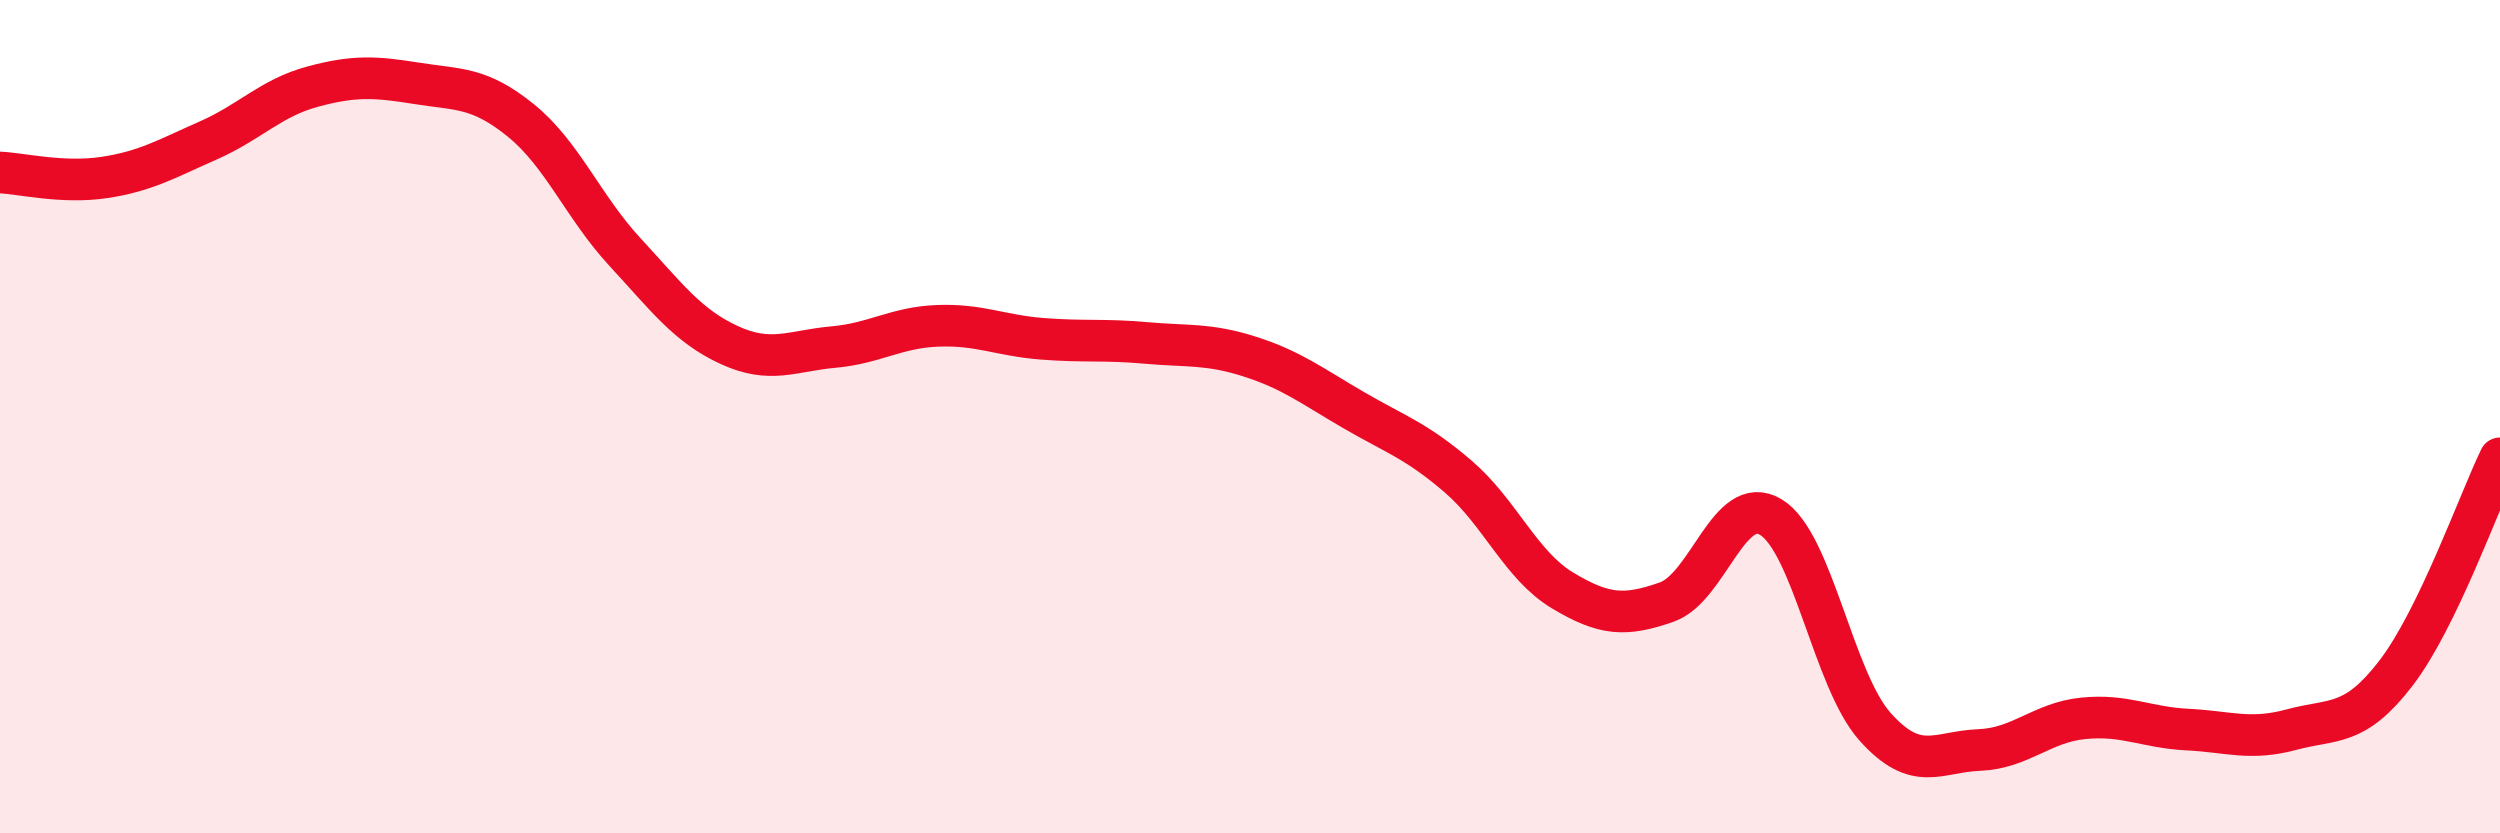 
    <svg width="60" height="20" viewBox="0 0 60 20" xmlns="http://www.w3.org/2000/svg">
      <path
        d="M 0,4.14 C 0.5,4.16 1.5,4.41 2.5,4.26 C 3.5,4.11 4,3.81 5,3.37 C 6,2.93 6.5,2.35 7.5,2.08 C 8.5,1.81 9,1.84 10,2 C 11,2.16 11.5,2.08 12.5,2.89 C 13.5,3.7 14,4.97 15,6.05 C 16,7.13 16.5,7.82 17.5,8.28 C 18.5,8.74 19,8.42 20,8.33 C 21,8.24 21.5,7.86 22.5,7.82 C 23.5,7.78 24,8.05 25,8.13 C 26,8.21 26.5,8.14 27.5,8.23 C 28.5,8.32 29,8.24 30,8.56 C 31,8.88 31.5,9.27 32.5,9.85 C 33.5,10.43 34,10.58 35,11.44 C 36,12.3 36.5,13.57 37.5,14.17 C 38.5,14.77 39,14.8 40,14.45 C 41,14.1 41.5,11.81 42.5,12.41 C 43.5,13.01 44,16.32 45,17.44 C 46,18.56 46.5,18.04 47.5,18 C 48.5,17.96 49,17.34 50,17.24 C 51,17.14 51.5,17.46 52.5,17.51 C 53.5,17.56 54,17.78 55,17.51 C 56,17.24 56.5,17.46 57.5,16.16 C 58.5,14.86 59.5,12.03 60,11L60 20L0 20Z"
        fill="#EB0A25"
        opacity="0.1"
        stroke-linecap="round"
        stroke-linejoin="round"
      />
      <path
        d="M 0,4.14 C 0.5,4.16 1.5,4.41 2.5,4.26 C 3.5,4.11 4,3.81 5,3.37 C 6,2.93 6.5,2.35 7.5,2.08 C 8.5,1.81 9,1.84 10,2 C 11,2.16 11.5,2.08 12.5,2.89 C 13.5,3.7 14,4.97 15,6.05 C 16,7.13 16.5,7.82 17.5,8.28 C 18.5,8.74 19,8.42 20,8.33 C 21,8.24 21.5,7.86 22.5,7.82 C 23.5,7.78 24,8.05 25,8.13 C 26,8.21 26.5,8.14 27.5,8.23 C 28.5,8.32 29,8.24 30,8.56 C 31,8.88 31.5,9.27 32.5,9.85 C 33.5,10.43 34,10.58 35,11.44 C 36,12.3 36.5,13.57 37.5,14.17 C 38.5,14.77 39,14.8 40,14.45 C 41,14.1 41.5,11.81 42.5,12.41 C 43.5,13.01 44,16.32 45,17.44 C 46,18.56 46.5,18.04 47.5,18 C 48.5,17.96 49,17.34 50,17.24 C 51,17.14 51.5,17.46 52.5,17.51 C 53.5,17.56 54,17.78 55,17.51 C 56,17.24 56.5,17.46 57.5,16.16 C 58.5,14.86 59.5,12.03 60,11"
        stroke="#EB0A25"
        stroke-width="1"
        fill="none"
        stroke-linecap="round"
        stroke-linejoin="round"
      />
    </svg>
  